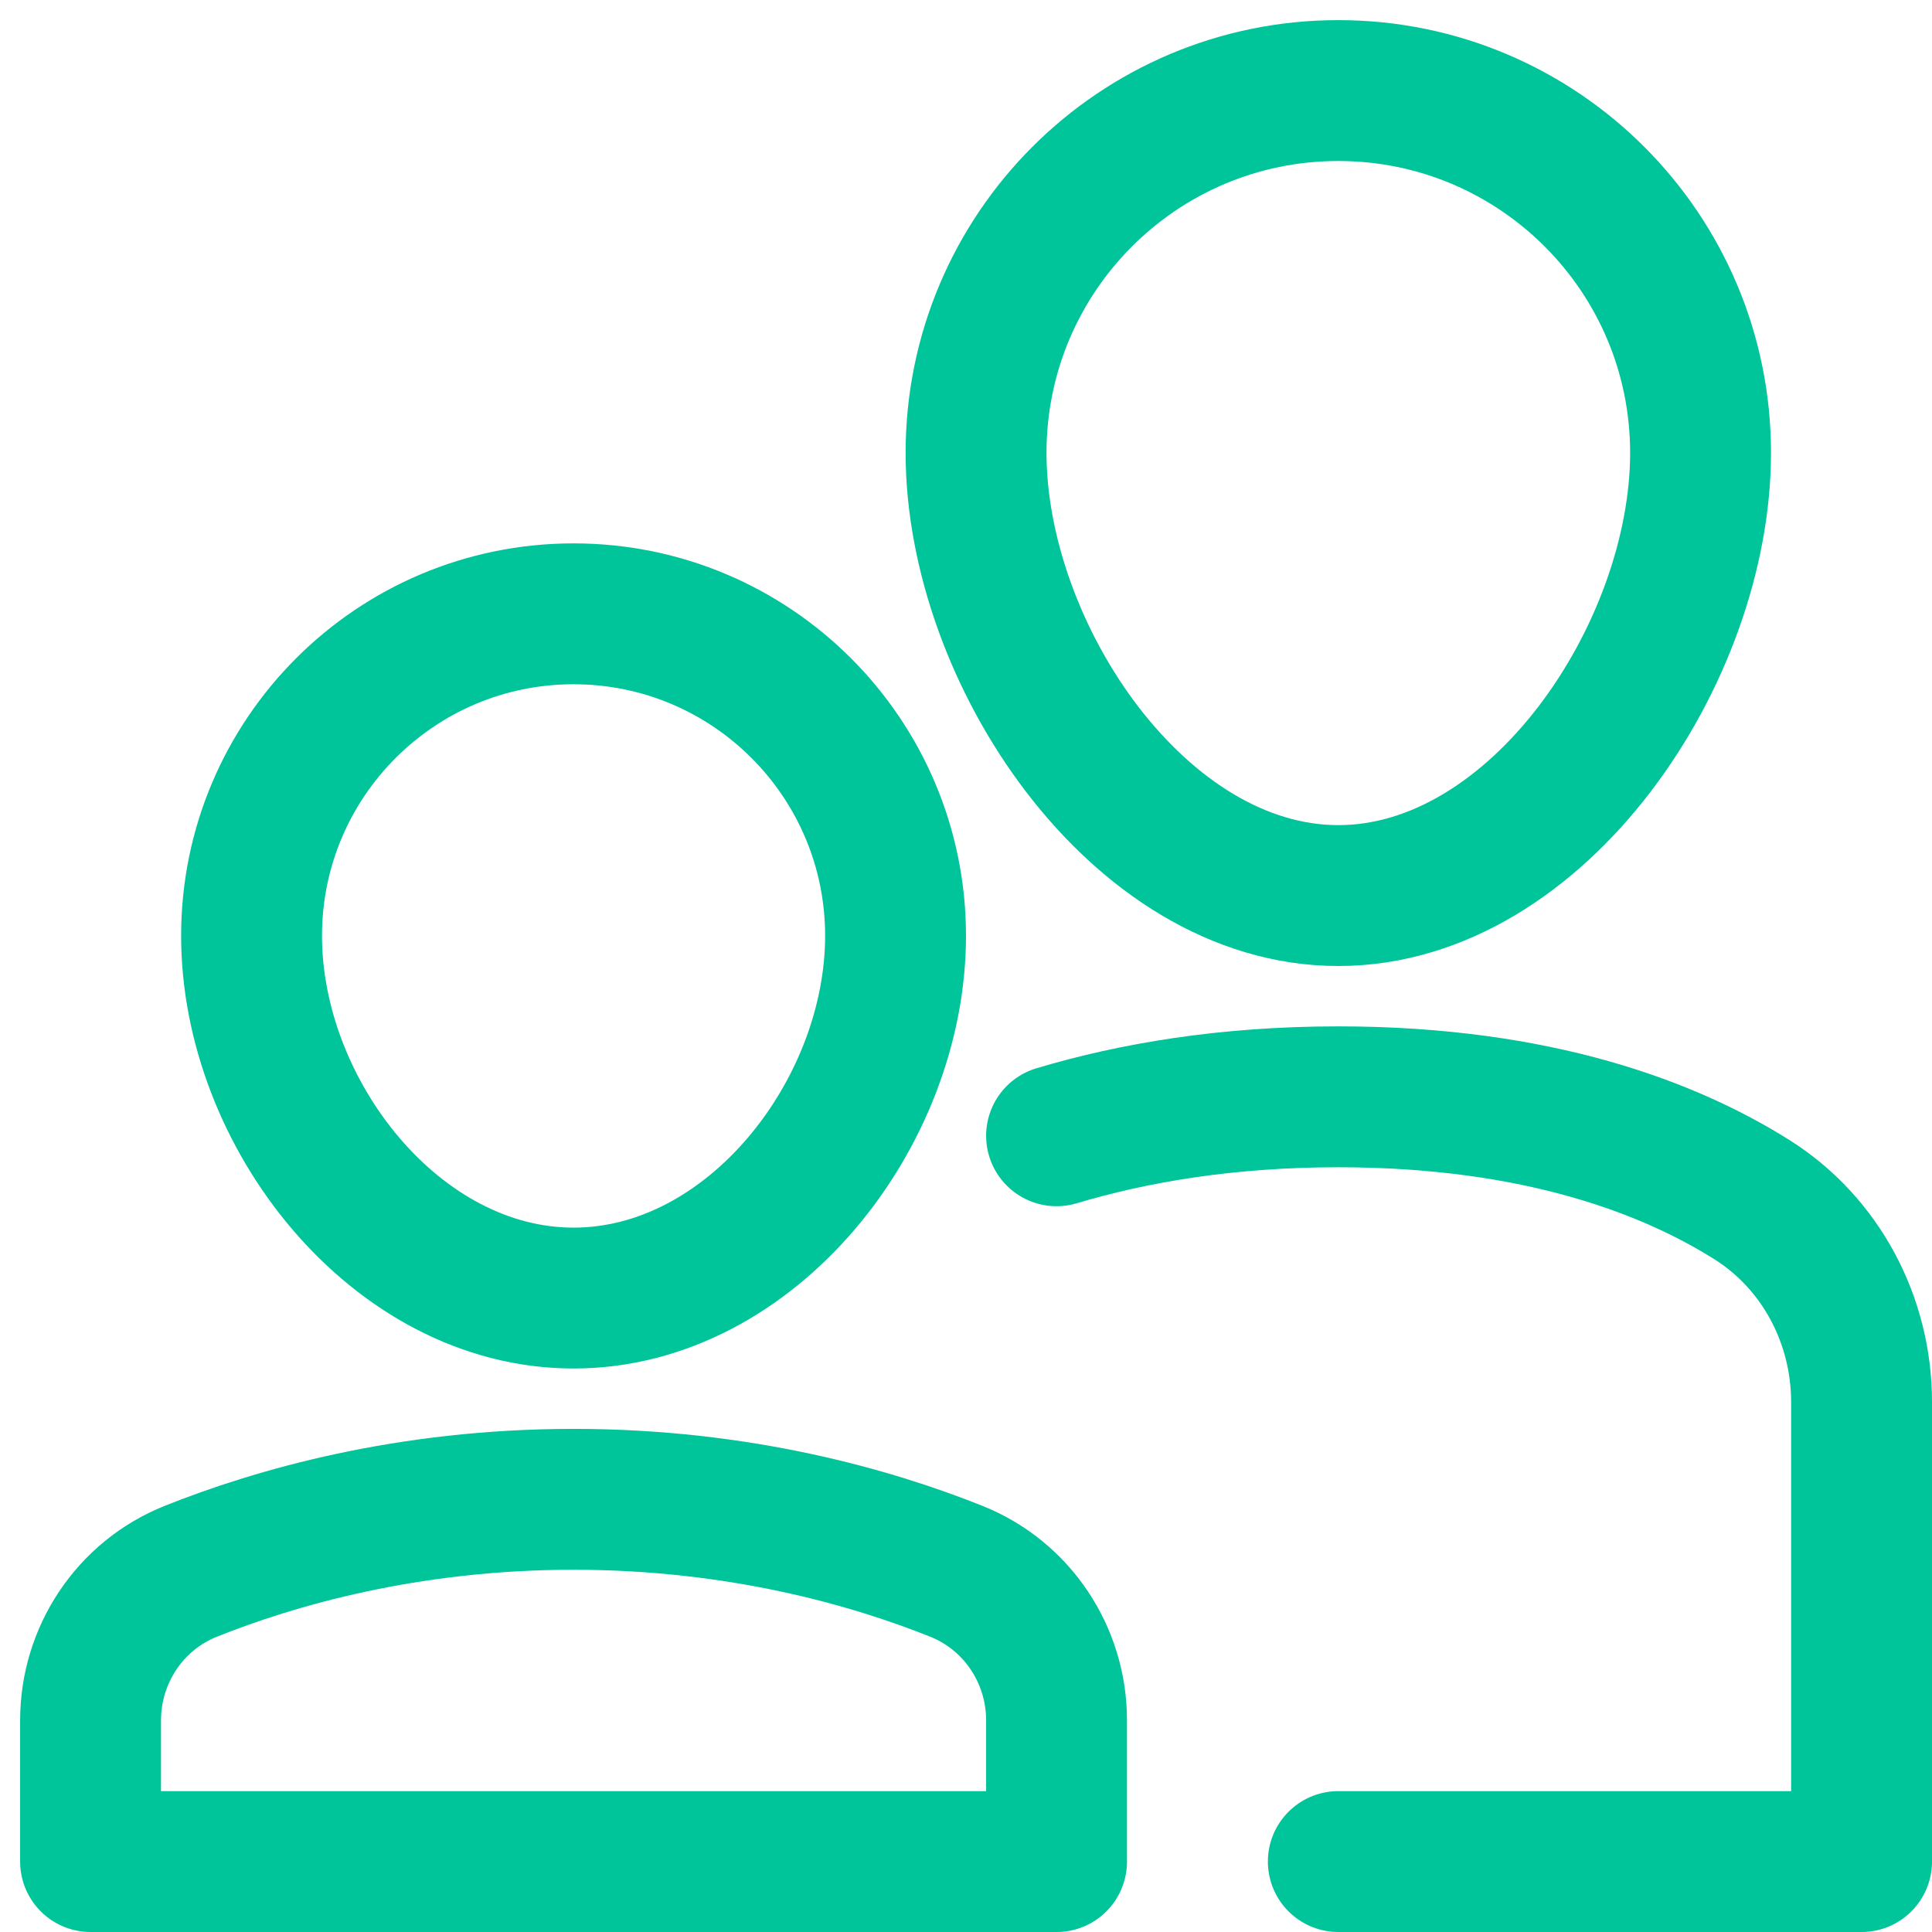 <svg xmlns="http://www.w3.org/2000/svg" height="48" width="48" viewBox="0 0 48 48"><title>48 parenting</title><g stroke-linecap="round" transform="translate(0.25 0.25)" fill="#00c49a" stroke-linejoin="round" class="nc-icon-wrapper"><path data-color="color-2" fill="none" stroke="#00c49a" stroke-width="3.5" d="M24,11 c0-4.971,4.029-9,9-9s9,4.029,9,9s-4.029,11-9,11S24,15.971,24,11z"></path> <path data-cap="butt" data-color="color-2" fill="none" stroke="#00c49a" stroke-width="3.5" d="M26,27.968 C27.905,27.398,30.227,27,33,27c4.986,0,8.258,1.286,10.273,2.553c1.719,1.082,2.727,3,2.727,5.031V46H33"></path> <path fill="none" stroke="#00c49a" stroke-width="3.5" d="M6,23c0-4.418,3.582-8,8-8 s8,3.582,8,8s-3.582,9-8,9S6,27.418,6,23z"></path> <path fill="none" stroke="#00c49a" stroke-width="3.5" d="M26,42.494 c0-1.628-0.977-3.1-2.488-3.705C21.432,37.957,18.141,37,14,37s-7.432,0.957-9.512,1.789C2.977,39.394,2,40.867,2,42.494V46h24 V42.494z"></path></g></svg>
